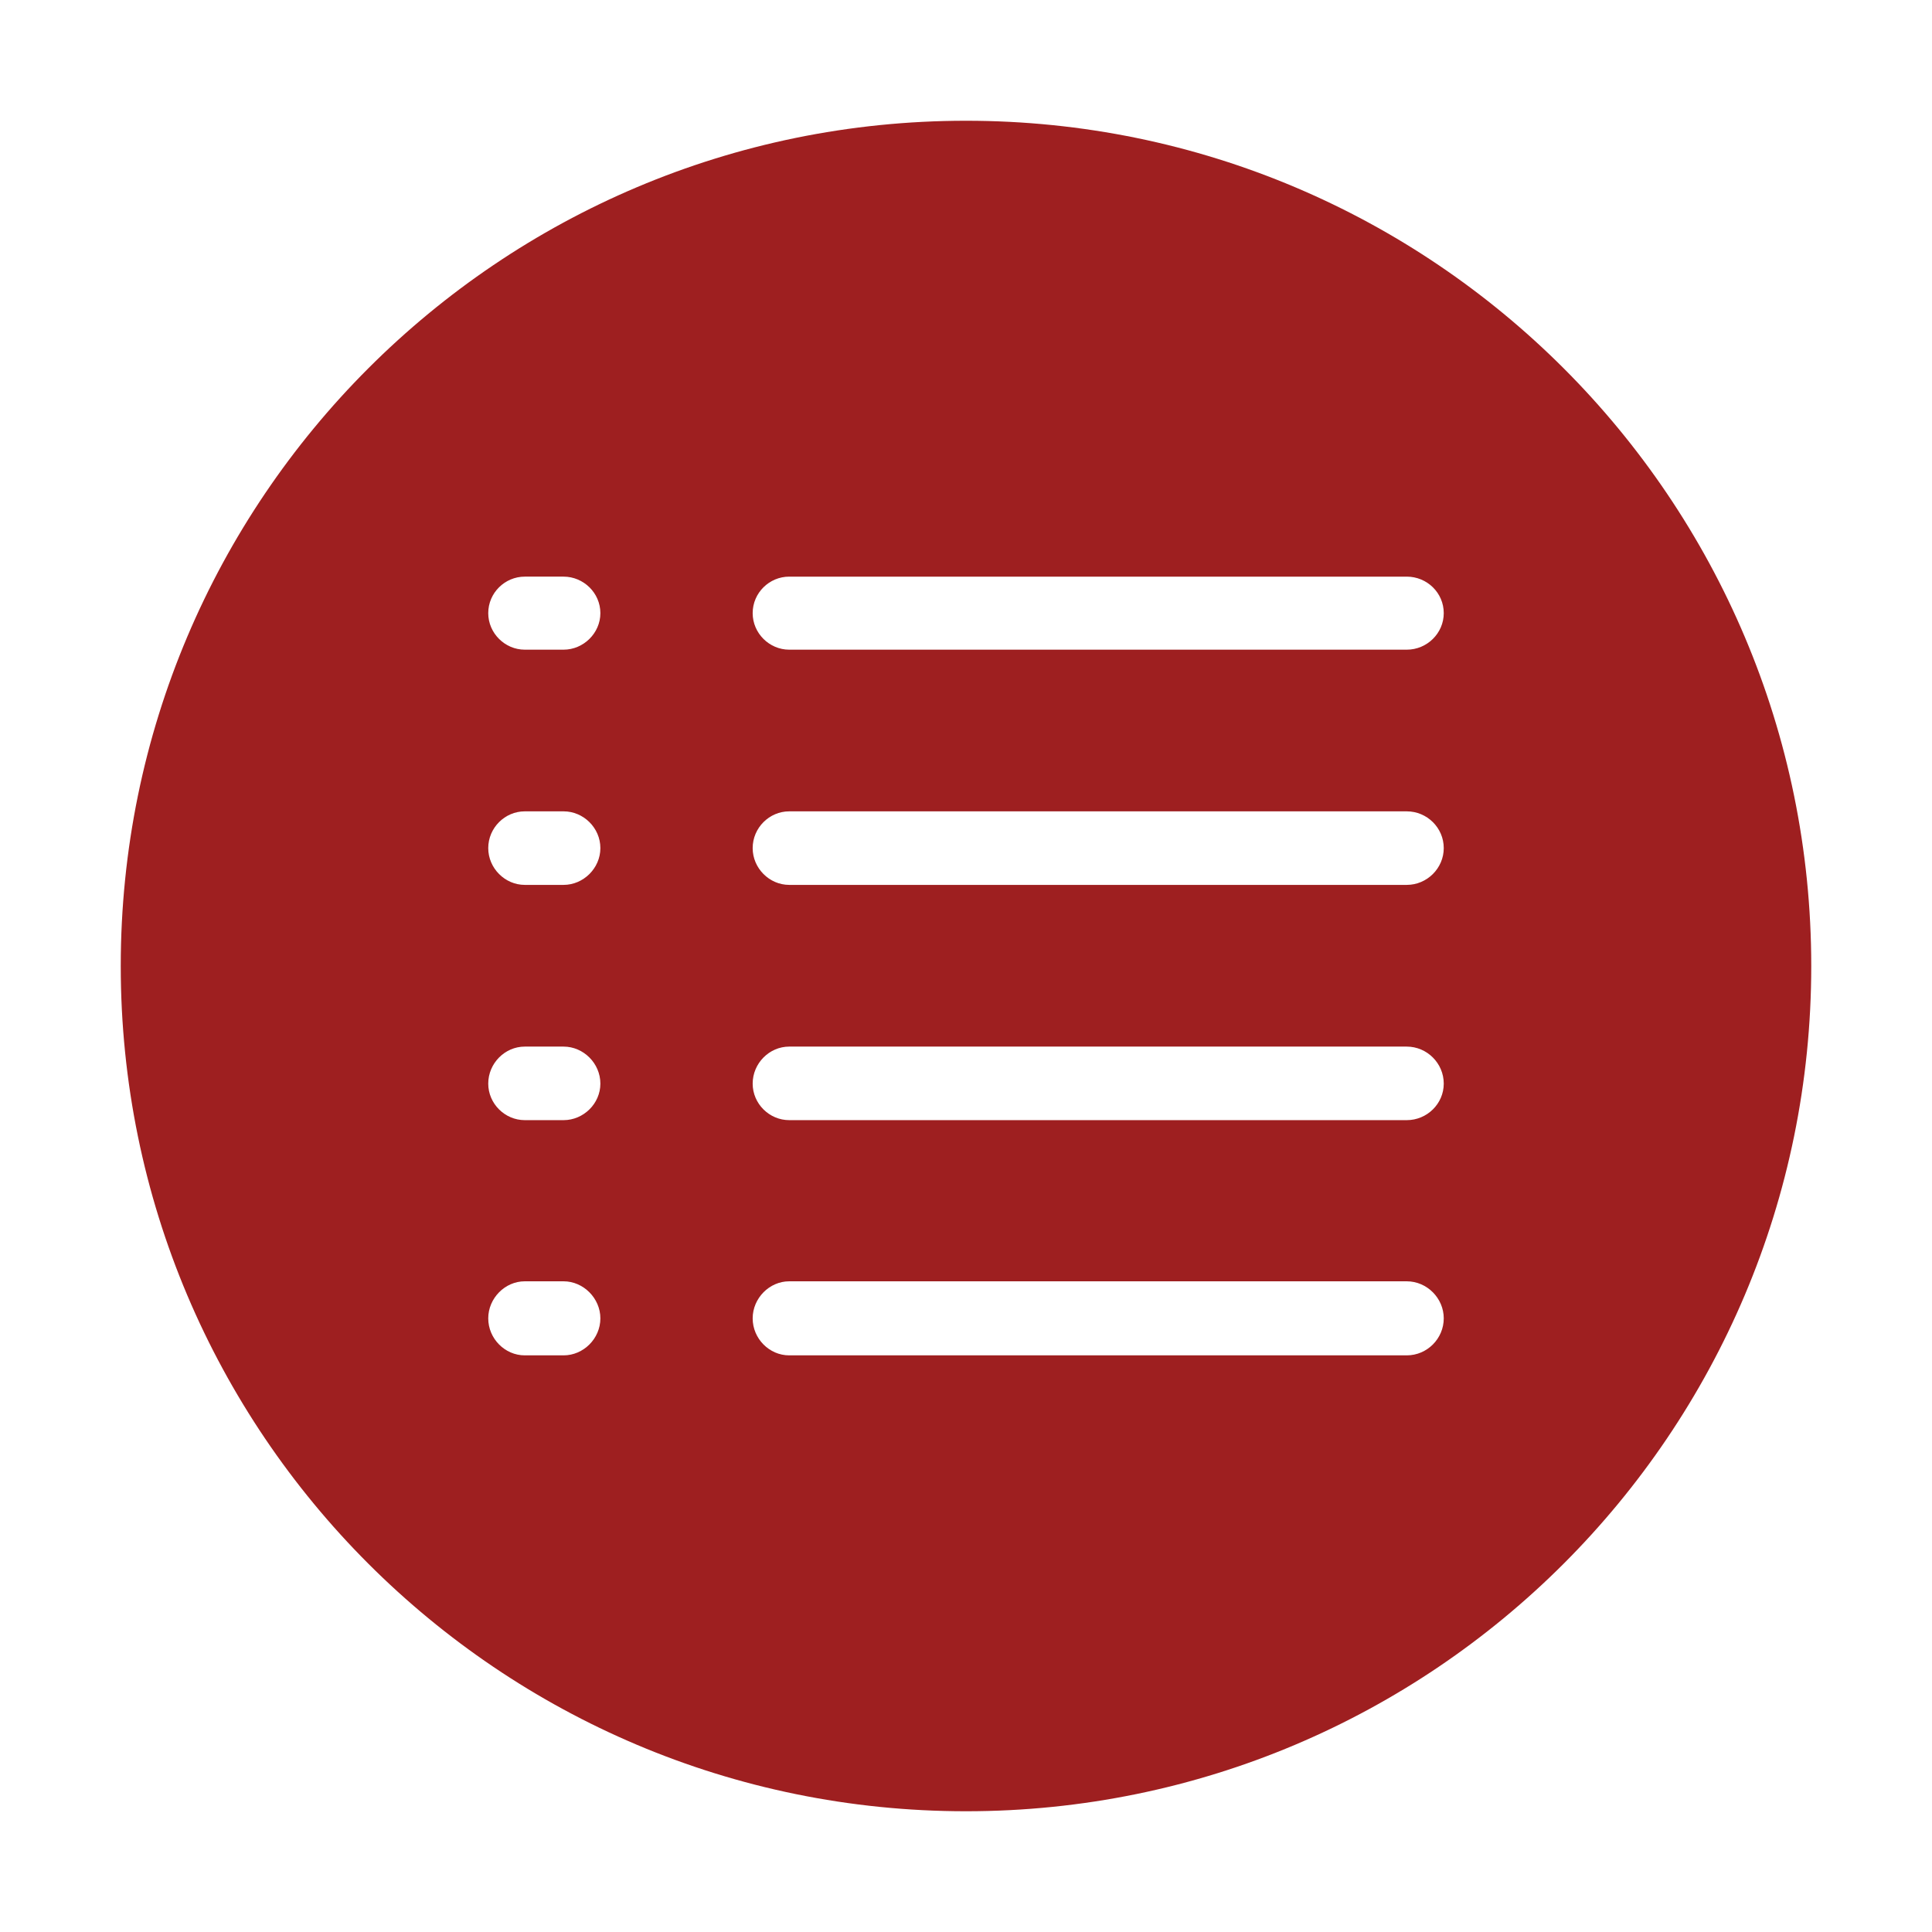 <?xml version="1.0" standalone="no"?><!DOCTYPE svg PUBLIC "-//W3C//DTD SVG 1.1//EN" "http://www.w3.org/Graphics/SVG/1.1/DTD/svg11.dtd"><svg t="1749518810270" class="icon" viewBox="0 0 1024 1024" version="1.1" xmlns="http://www.w3.org/2000/svg" p-id="6068" xmlns:xlink="http://www.w3.org/1999/xlink" width="256" height="256"><path d="M512 64C264.58 64 64 264.58 64 512s200.58 448 448 448 448-200.58 448-448S759.42 64 512 64zM298.72 718.37h-20.59c-10.5 0-19.35-8.85-19.35-19.62 0-10.64 8.85-19.63 19.35-19.63h20.59c10.5 0 19.49 8.99 19.49 19.63 0 10.77-8.99 19.62-19.49 19.62z m0-124.67h-20.59c-10.5 0-19.35-8.7-19.35-19.35 0-10.79 8.85-19.63 19.35-19.63h20.59c10.5 0 19.49 8.85 19.49 19.63 0 10.64-8.99 19.35-19.49 19.35z m0-124.69h-20.59c-10.5 0-19.35-8.85-19.35-19.49 0-10.77 8.85-19.49 19.35-19.49h20.59c10.5 0 19.49 8.72 19.49 19.49 0 10.65-8.99 19.49-19.49 19.49z m0-124.67h-20.59c-10.5 0-19.35-8.72-19.35-19.36 0-10.77 8.85-19.35 19.35-19.35h20.59c10.5 0 19.49 8.58 19.49 19.35 0 10.64-8.99 19.36-19.49 19.36z m446.89 374.03H418.29c-10.52 0-19.36-8.85-19.36-19.62 0-10.64 8.85-19.63 19.36-19.63H745.6c10.77 0 19.62 8.99 19.62 19.63 0 10.77-8.84 19.62-19.61 19.62z m0-124.67H418.29c-10.52 0-19.36-8.7-19.36-19.35 0-10.79 8.85-19.63 19.36-19.63H745.6c10.77 0 19.62 8.85 19.62 19.63 0 10.64-8.84 19.35-19.61 19.35z m0-124.69H418.29c-10.52 0-19.36-8.85-19.36-19.49 0-10.77 8.85-19.49 19.36-19.49H745.6c10.77 0 19.62 8.72 19.62 19.49 0 10.65-8.84 19.49-19.61 19.49z m0-124.67H418.29c-10.52 0-19.36-8.72-19.36-19.36 0-10.77 8.85-19.35 19.36-19.35H745.6c10.77 0 19.62 8.58 19.62 19.35 0 10.64-8.84 19.36-19.61 19.36z" fill="#9e1f20" p-id="6069"></path></svg>